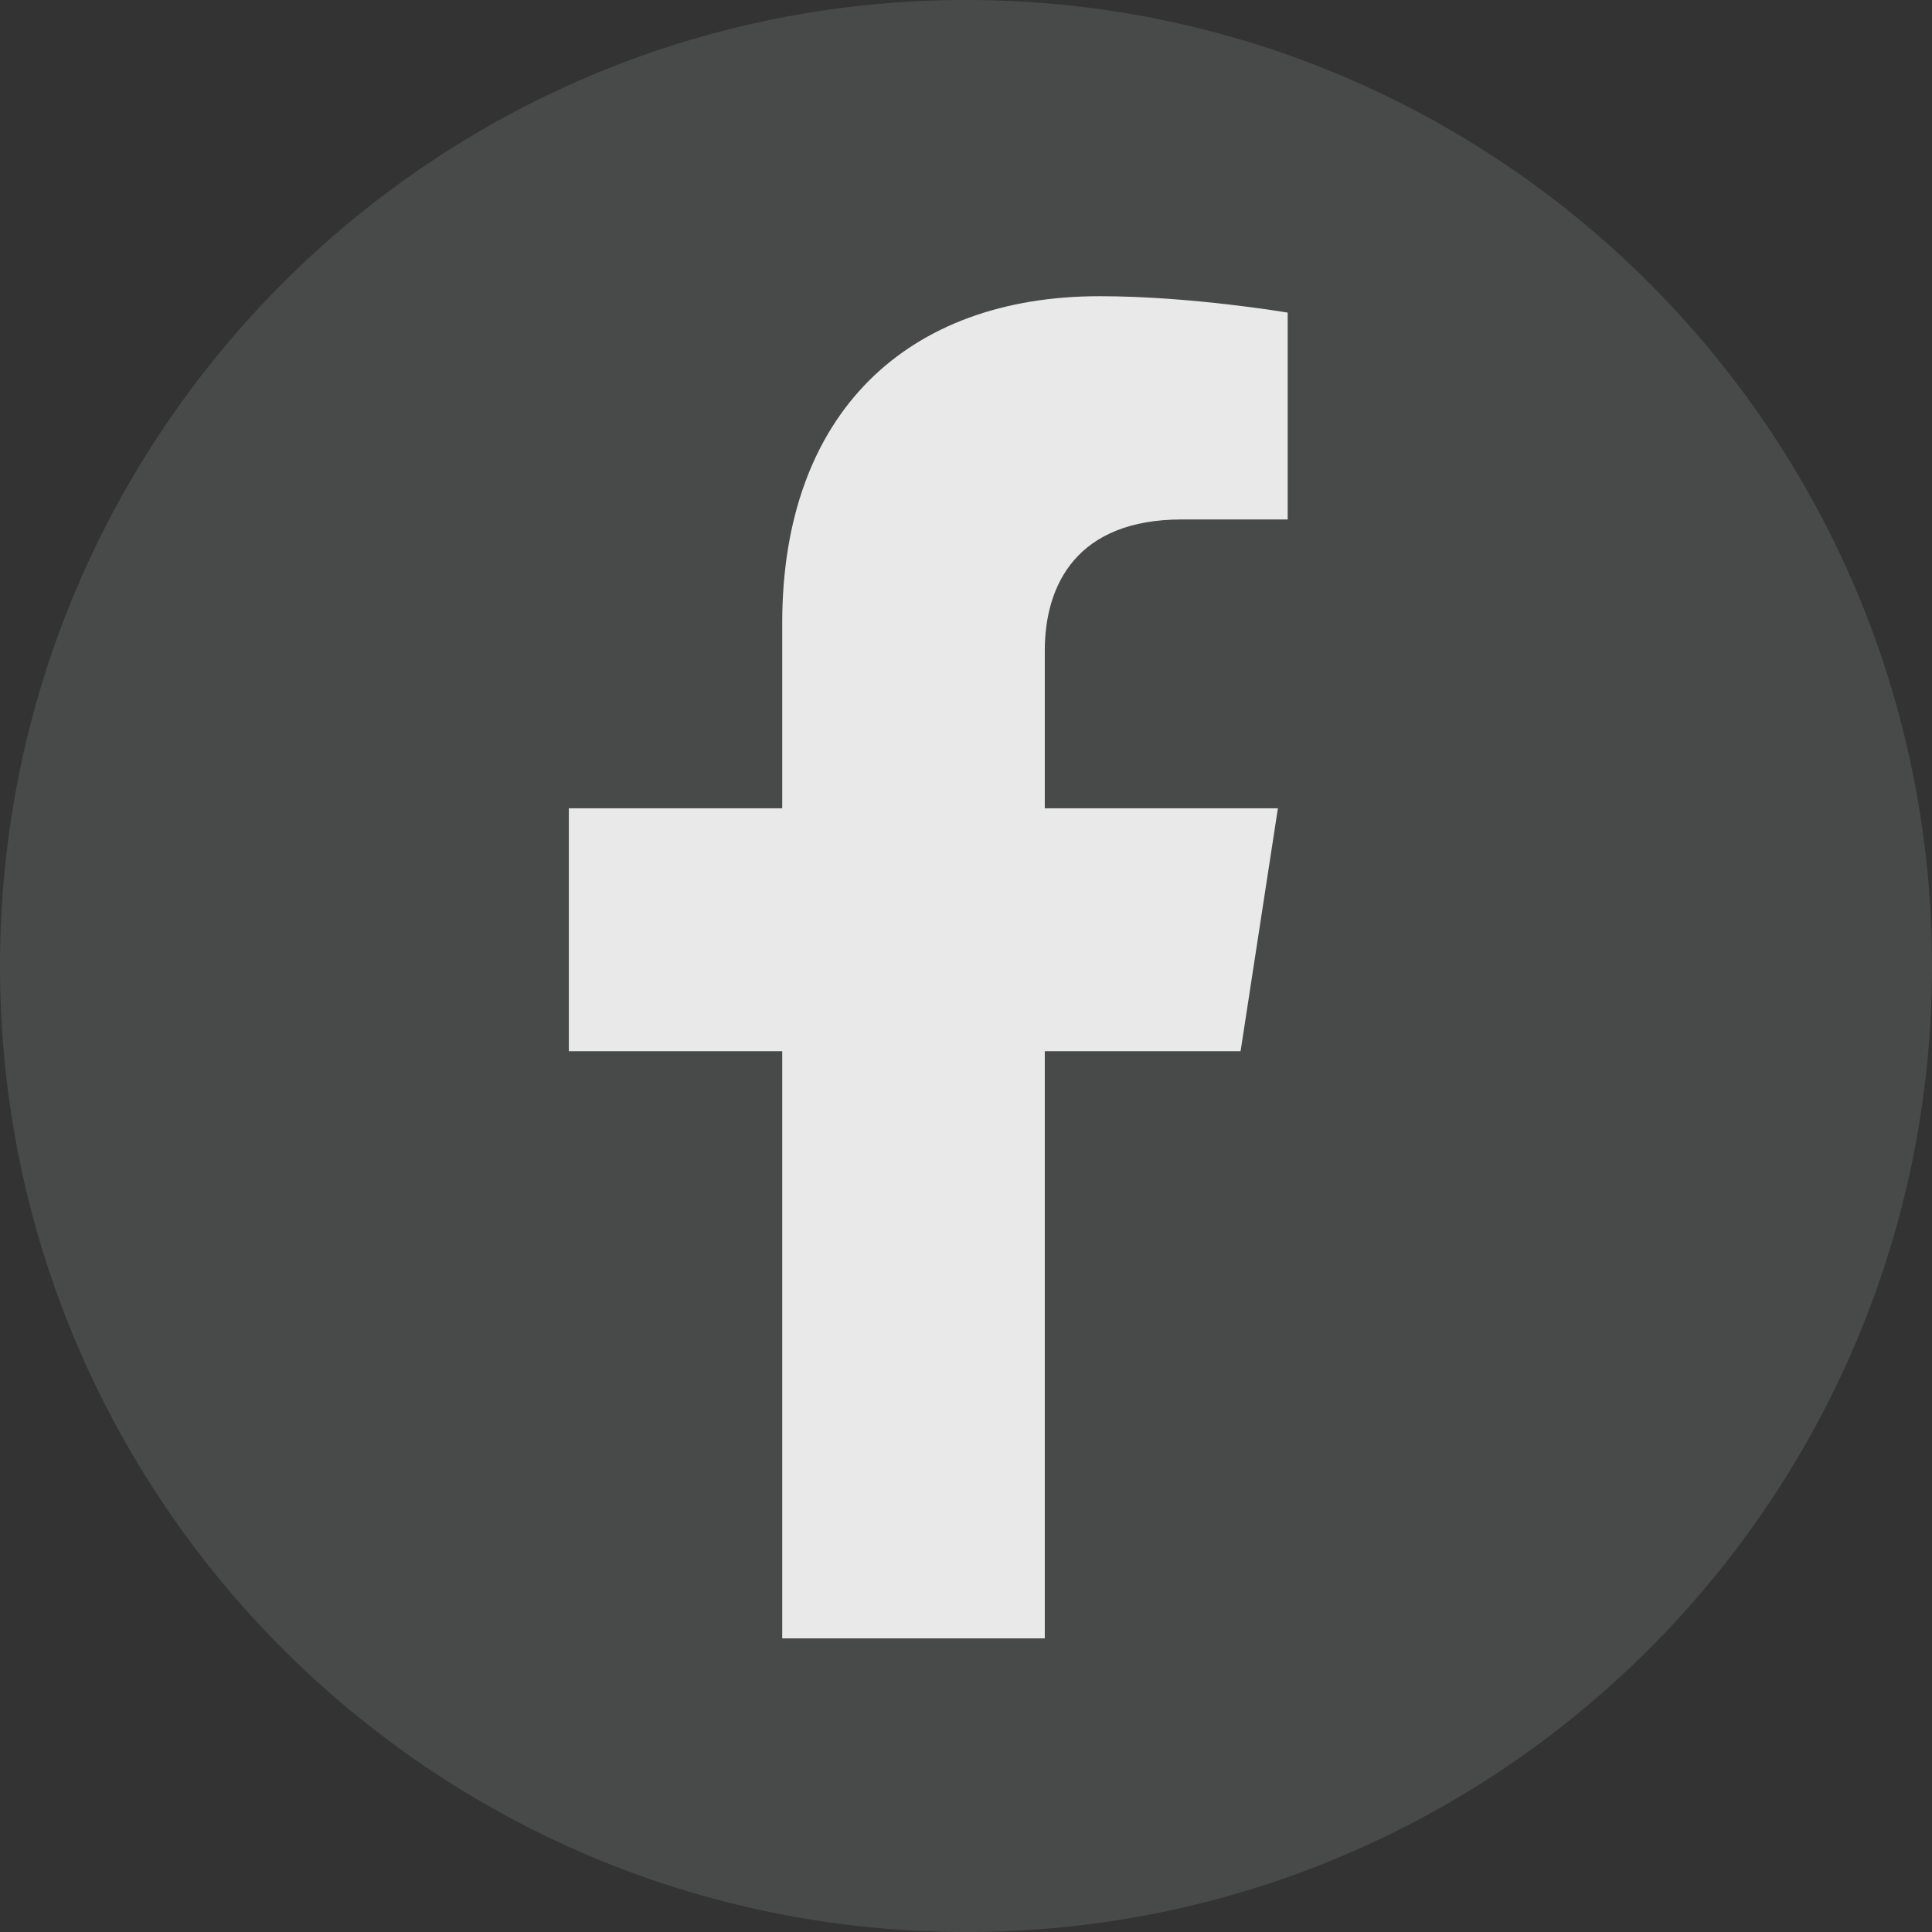 <?xml version="1.0" encoding="UTF-8"?>
<svg xmlns="http://www.w3.org/2000/svg" width="32" height="32" viewBox="0 0 32 32" fill="none">
  <rect x="0" y="0" width="32" height="32" fill="#333333" stroke="none"/>
  <g clip-path="url(#clip0_1_78)">
    <path d="M16 32C24.837 32 32 24.837 32 16C32 7.163 24.837 0 16 0C7.163 0 0 7.163 0 16C0 24.837 7.163 32 16 32Z" fill="#FBFEFF" fill-opacity="0.11"></path>
    <path d="M20.548 17.411L21.166 13.388H17.305V10.777C17.305 9.676 17.844 8.604 19.573 8.604H21.328V5.178C21.328 5.178 19.736 4.906 18.213 4.906C15.034 4.906 12.956 6.833 12.956 10.322V13.388H9.422V17.411H12.956V27.137H17.305V17.411H20.548Z" fill="#E9E9E9"></path>
  </g>
  <defs>
    <clipPath id="clip0_1_78">
      <rect width="32" height="32" fill="white"></rect>
    </clipPath>
  </defs>
</svg>
